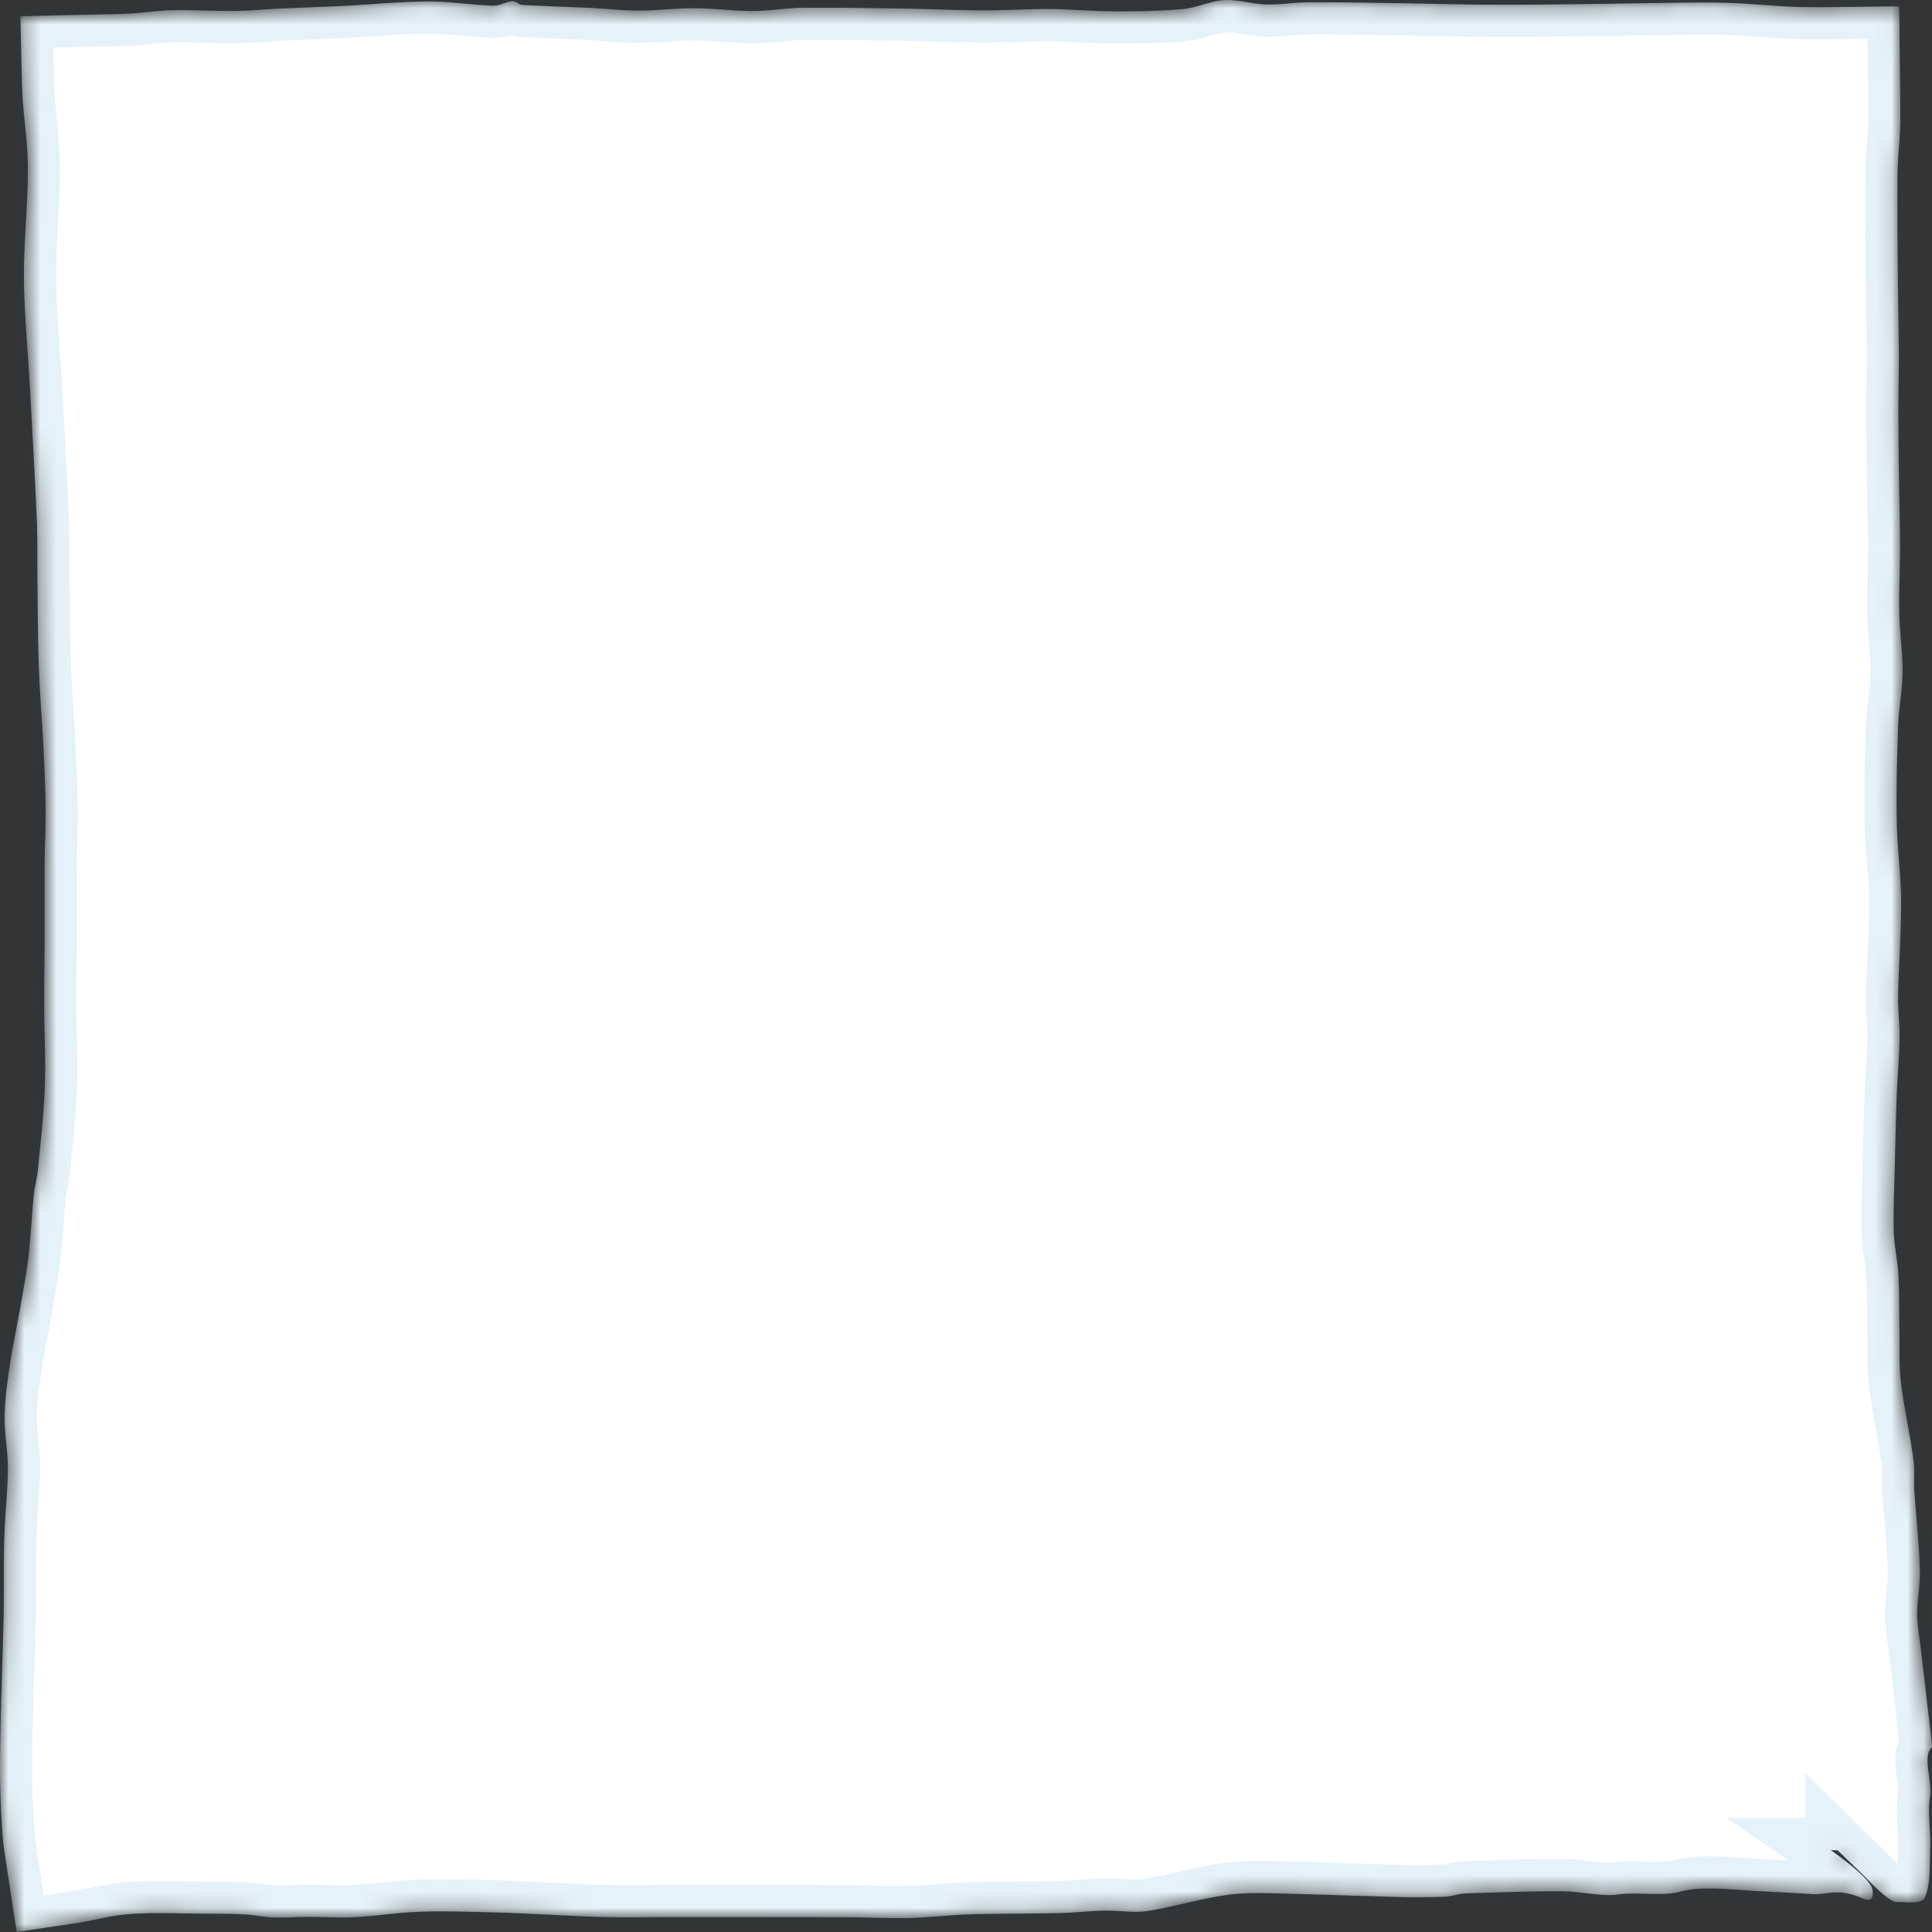 <svg xmlns="http://www.w3.org/2000/svg" width="120" height="120" fill="none"><rect width="100%" height="100%" fill="#333333" stroke="none"/><mask id="a" fill="#fff"><path d="m119.997 108.363-.447-3.878-.264-2.231c-.08-.683-.214-1.412-.208-2.024.01-.958.198-1.776.169-2.766-.047-1.564-.229-3.22-.341-4.816-.048-.703.032-1.319-.07-2.053-.21-1.554-.574-3.192-.762-4.707-.134-1.07-.074-2.021-.093-3.02-.022-1.219 0-2.408-.067-3.65-.044-.896-.271-1.889-.29-2.765-.029-1.477.042-2.895.074-4.336.031-1.357.06-2.718.111-4.068.045-1.19.153-2.353.176-3.556.015-.873-.109-1.808-.09-2.682.042-1.947.195-3.852.188-5.822-.006-1.615-.242-3.307-.271-4.919-.035-2.008.013-3.987.083-5.963.039-1.135.268-2.218.278-3.366.012-1.183-.179-2.414-.201-3.6-.029-1.41.044-2.795.041-4.194 0-1.438-.044-2.882-.064-4.317a350 350 0 0 1-.038-4.097c0-1.264.038-2.524.032-3.788l-.064-4.335c-.016-2.205-.041-4.41-.022-6.612.01-1.057.159-2.111.172-3.172.013-1.093-.009-2.186-.022-3.278l-.045-3.956-3.824.045c-.765.01-1.527.013-2.293 0-1.46-.032-2.921-.21-4.382-.257-1.397-.046-2.793-.017-4.19 0L98.91.247c-2.127.023-4.255.055-6.382.042C90.305.276 88.082.212 85.86.18 84.303.158 82.744.129 81.187.145c-.858.007-1.719.158-2.576.129-.858-.029-1.72-.316-2.577-.268-.852.049-1.7.478-2.552.555-1.425.129-2.854.145-4.28.142C67.86.699 66.517.57 65.172.56c-1.379-.01-2.753.09-4.13.084-1.64-.007-3.276-.087-4.916-.11-2.095-.032-4.193-.068-6.289-.048-1.023.01-2.044.196-3.068.196-1.212 0-2.427-.164-3.639-.17-1.15-.007-2.299.145-3.45.145-1.008 0-2.016-.116-3.02-.165-1.41-.067-2.816-.11-4.226-.187-.207-.013-.415-.254-.622-.232-.399.042-.797.297-1.196.28C29.254.303 27.896.08 26.534.09c-1.751.01-3.502.19-5.253.28l-3.878.162c-.94.045-1.878.139-2.82.148-1.297.013-2.595-.07-3.89-.045-.94.02-1.885.177-2.826.216-1.043.042-2.082.052-3.125.074l-3.476.084.076 3.35q.018.764.054 1.524c.08 1.54.338 3.085.335 4.626-.003 2.25-.255 4.503-.242 6.753.013 2.199.236 4.394.357 6.593.153 2.788.313 5.576.437 8.365.054 1.257.025 2.517.041 3.774.023 1.838.026 3.672.093 5.51.057 1.624.198 3.249.28 4.877.064 1.296.122 2.592.135 3.884.01 1.183-.058 2.363-.064 3.546v4.671c0 1.3-.029 2.595-.026 3.894.007 1.722.102 3.446.038 5.168-.06 1.705-.261 3.413-.424 5.119-.05.525-.21 1.047-.261 1.573-.125 1.276-.179 2.556-.329 3.833-.127 1.083-.338 2.163-.526 3.243-.194 1.115-.443 2.227-.609 3.342-.163 1.096-.325 2.19-.344 3.285-.02 1.1.213 2.199.204 3.298-.013 1.44-.185 2.882-.227 4.323-.048 1.624-.006 3.25-.041 4.874-.064 2.904-.192 5.806-.22 8.71a54 54 0 0 0 .188 5.174q.025.301.073.603l.769 5.08 3.709-.554c1.097-.165 2.184-.481 3.275-.558 1.579-.116 3.164-.032 4.749-.026.83 0 1.662.007 2.494.052.564.029 1.138.164 1.706.183.718.023 1.432-.035 2.146-.035.983 0 1.975.068 2.95.016 1.314-.071 2.606-.284 3.917-.332 1.441-.055 2.899-.01 4.353.026 1.289.029 2.59.103 3.888.158 1.164.051 2.331.125 3.492.145 1.295.026 2.577 0 3.865 0h4.877l5.995.006c1.346.007 2.718.078 4.054.049 1.282-.033 2.513-.194 3.789-.229 1.808-.052 3.651-.032 5.463-.074.963-.023 1.885-.136 2.848-.155.88-.019 1.859.155 2.682.022 1.713-.274 3.285-.77 4.988-1.002 1.205-.164 2.538-.1 3.856-.071l6.94.213q1.392.031 2.723-.032c.437-.02.775-.181 1.215-.197 1.99-.068 3.97-.142 6.012-.136 1.113.004 2.494.345 3.505.2 1.186-.167 2.758.126 3.827-.174 1.263-.351 2.978-.145 4.621-.051 1.18.067 2.35.119 3.549.2 1.053.067 1.56-.426 3.241.293.542.229.577-.161.551-.522-.025-.368-.583-.951-1.575-1.735a17 17 0 0 0-1.027-.76h.418v-.007c.66.651 1.323 1.261 1.98 1.931.941.967 1.467 1.315 1.745 1.302.631-.025 1.502.168 1.716-.322.347-.799.28-2.028.318-3.14.036-.983-.172-2.189-.015-3.052.169-.922-.492-2.57.114-3.101.029-.026 0-.104-.003-.162z"></path></mask><path fill="#fff" stroke="#0580C4" stroke-opacity=".1" stroke-width="4" d="m119.997 108.363-.447-3.878-.264-2.231c-.08-.683-.214-1.412-.208-2.024.01-.958.198-1.776.169-2.766-.047-1.564-.229-3.22-.341-4.816-.048-.703.032-1.319-.07-2.053-.21-1.554-.574-3.192-.762-4.707-.134-1.07-.074-2.021-.093-3.02-.022-1.219 0-2.408-.067-3.65-.044-.896-.271-1.889-.29-2.765-.029-1.477.042-2.895.074-4.336.031-1.357.06-2.718.111-4.068.045-1.19.153-2.353.176-3.556.015-.873-.109-1.808-.09-2.682.042-1.947.195-3.852.188-5.822-.006-1.615-.242-3.307-.271-4.919-.035-2.008.013-3.987.083-5.963.039-1.135.268-2.218.278-3.366.012-1.183-.179-2.414-.201-3.6-.029-1.41.044-2.795.041-4.194 0-1.438-.044-2.882-.064-4.317a350 350 0 0 1-.038-4.097c0-1.264.038-2.524.032-3.788l-.064-4.335c-.016-2.205-.041-4.41-.022-6.612.01-1.057.159-2.111.172-3.172.013-1.093-.009-2.186-.022-3.278l-.045-3.956-3.824.045c-.765.01-1.527.013-2.293 0-1.46-.032-2.921-.21-4.382-.257-1.397-.046-2.793-.017-4.19 0L98.91.247c-2.127.023-4.255.055-6.382.042C90.305.276 88.082.212 85.86.18 84.303.158 82.744.129 81.187.145c-.858.007-1.719.158-2.576.129-.858-.029-1.72-.316-2.577-.268-.852.049-1.7.478-2.552.555-1.425.129-2.854.145-4.28.142C67.86.699 66.517.57 65.172.56c-1.379-.01-2.753.09-4.13.084-1.64-.007-3.276-.087-4.916-.11-2.095-.032-4.193-.068-6.289-.048-1.023.01-2.044.196-3.068.196-1.212 0-2.427-.164-3.639-.17-1.15-.007-2.299.145-3.45.145-1.008 0-2.016-.116-3.02-.165-1.41-.067-2.816-.11-4.226-.187-.207-.013-.415-.254-.622-.232-.399.042-.797.297-1.196.28C29.254.303 27.896.08 26.534.09c-1.751.01-3.502.19-5.253.28l-3.878.162c-.94.045-1.878.139-2.82.148-1.297.013-2.595-.07-3.89-.045-.94.02-1.885.177-2.826.216-1.043.042-2.082.052-3.125.074l-3.476.084.076 3.35q.018.764.054 1.524c.08 1.54.338 3.085.335 4.626-.003 2.25-.255 4.503-.242 6.753.013 2.199.236 4.394.357 6.593.153 2.788.313 5.576.437 8.365.054 1.257.025 2.517.041 3.774.023 1.838.026 3.672.093 5.51.057 1.624.198 3.249.28 4.877.064 1.296.122 2.592.135 3.884.01 1.183-.058 2.363-.064 3.546v4.671c0 1.3-.029 2.595-.026 3.894.007 1.722.102 3.446.038 5.168-.06 1.705-.261 3.413-.424 5.119-.05.525-.21 1.047-.261 1.573-.125 1.276-.179 2.556-.329 3.833-.127 1.083-.338 2.163-.526 3.243-.194 1.115-.443 2.227-.609 3.342-.163 1.096-.325 2.19-.344 3.285-.02 1.1.213 2.199.204 3.298-.013 1.44-.185 2.882-.227 4.323-.048 1.624-.006 3.25-.041 4.874-.064 2.904-.192 5.806-.22 8.71a54 54 0 0 0 .188 5.174q.025.301.073.603l.769 5.08 3.709-.554c1.097-.165 2.184-.481 3.275-.558 1.579-.116 3.164-.032 4.749-.026.83 0 1.662.007 2.494.052.564.029 1.138.164 1.706.183.718.023 1.432-.035 2.146-.035.983 0 1.975.068 2.95.016 1.314-.071 2.606-.284 3.917-.332 1.441-.055 2.899-.01 4.353.026 1.289.029 2.59.103 3.888.158 1.164.051 2.331.125 3.492.145 1.295.026 2.577 0 3.865 0h4.877l5.995.006c1.346.007 2.718.078 4.054.049 1.282-.033 2.513-.194 3.789-.229 1.808-.052 3.651-.032 5.463-.074.963-.023 1.885-.136 2.848-.155.88-.019 1.859.155 2.682.022 1.713-.274 3.285-.77 4.988-1.002 1.205-.164 2.538-.1 3.856-.071l6.94.213q1.392.031 2.723-.032c.437-.02.775-.181 1.215-.197 1.99-.068 3.97-.142 6.012-.136 1.113.004 2.494.345 3.505.2 1.186-.167 2.758.126 3.827-.174 1.263-.351 2.978-.145 4.621-.051 1.18.067 2.35.119 3.549.2 1.053.067 1.56-.426 3.241.293.542.229.577-.161.551-.522-.025-.368-.583-.951-1.575-1.735a17 17 0 0 0-1.027-.76h.418v-.007c.66.651 1.323 1.261 1.98 1.931.941.967 1.467 1.315 1.745 1.302.631-.025 1.502.168 1.716-.322.347-.799.28-2.028.318-3.14.036-.983-.172-2.189-.015-3.052.169-.922-.492-2.57.114-3.101.029-.026 0-.104-.003-.162z" mask="url(#a)"></path></svg>